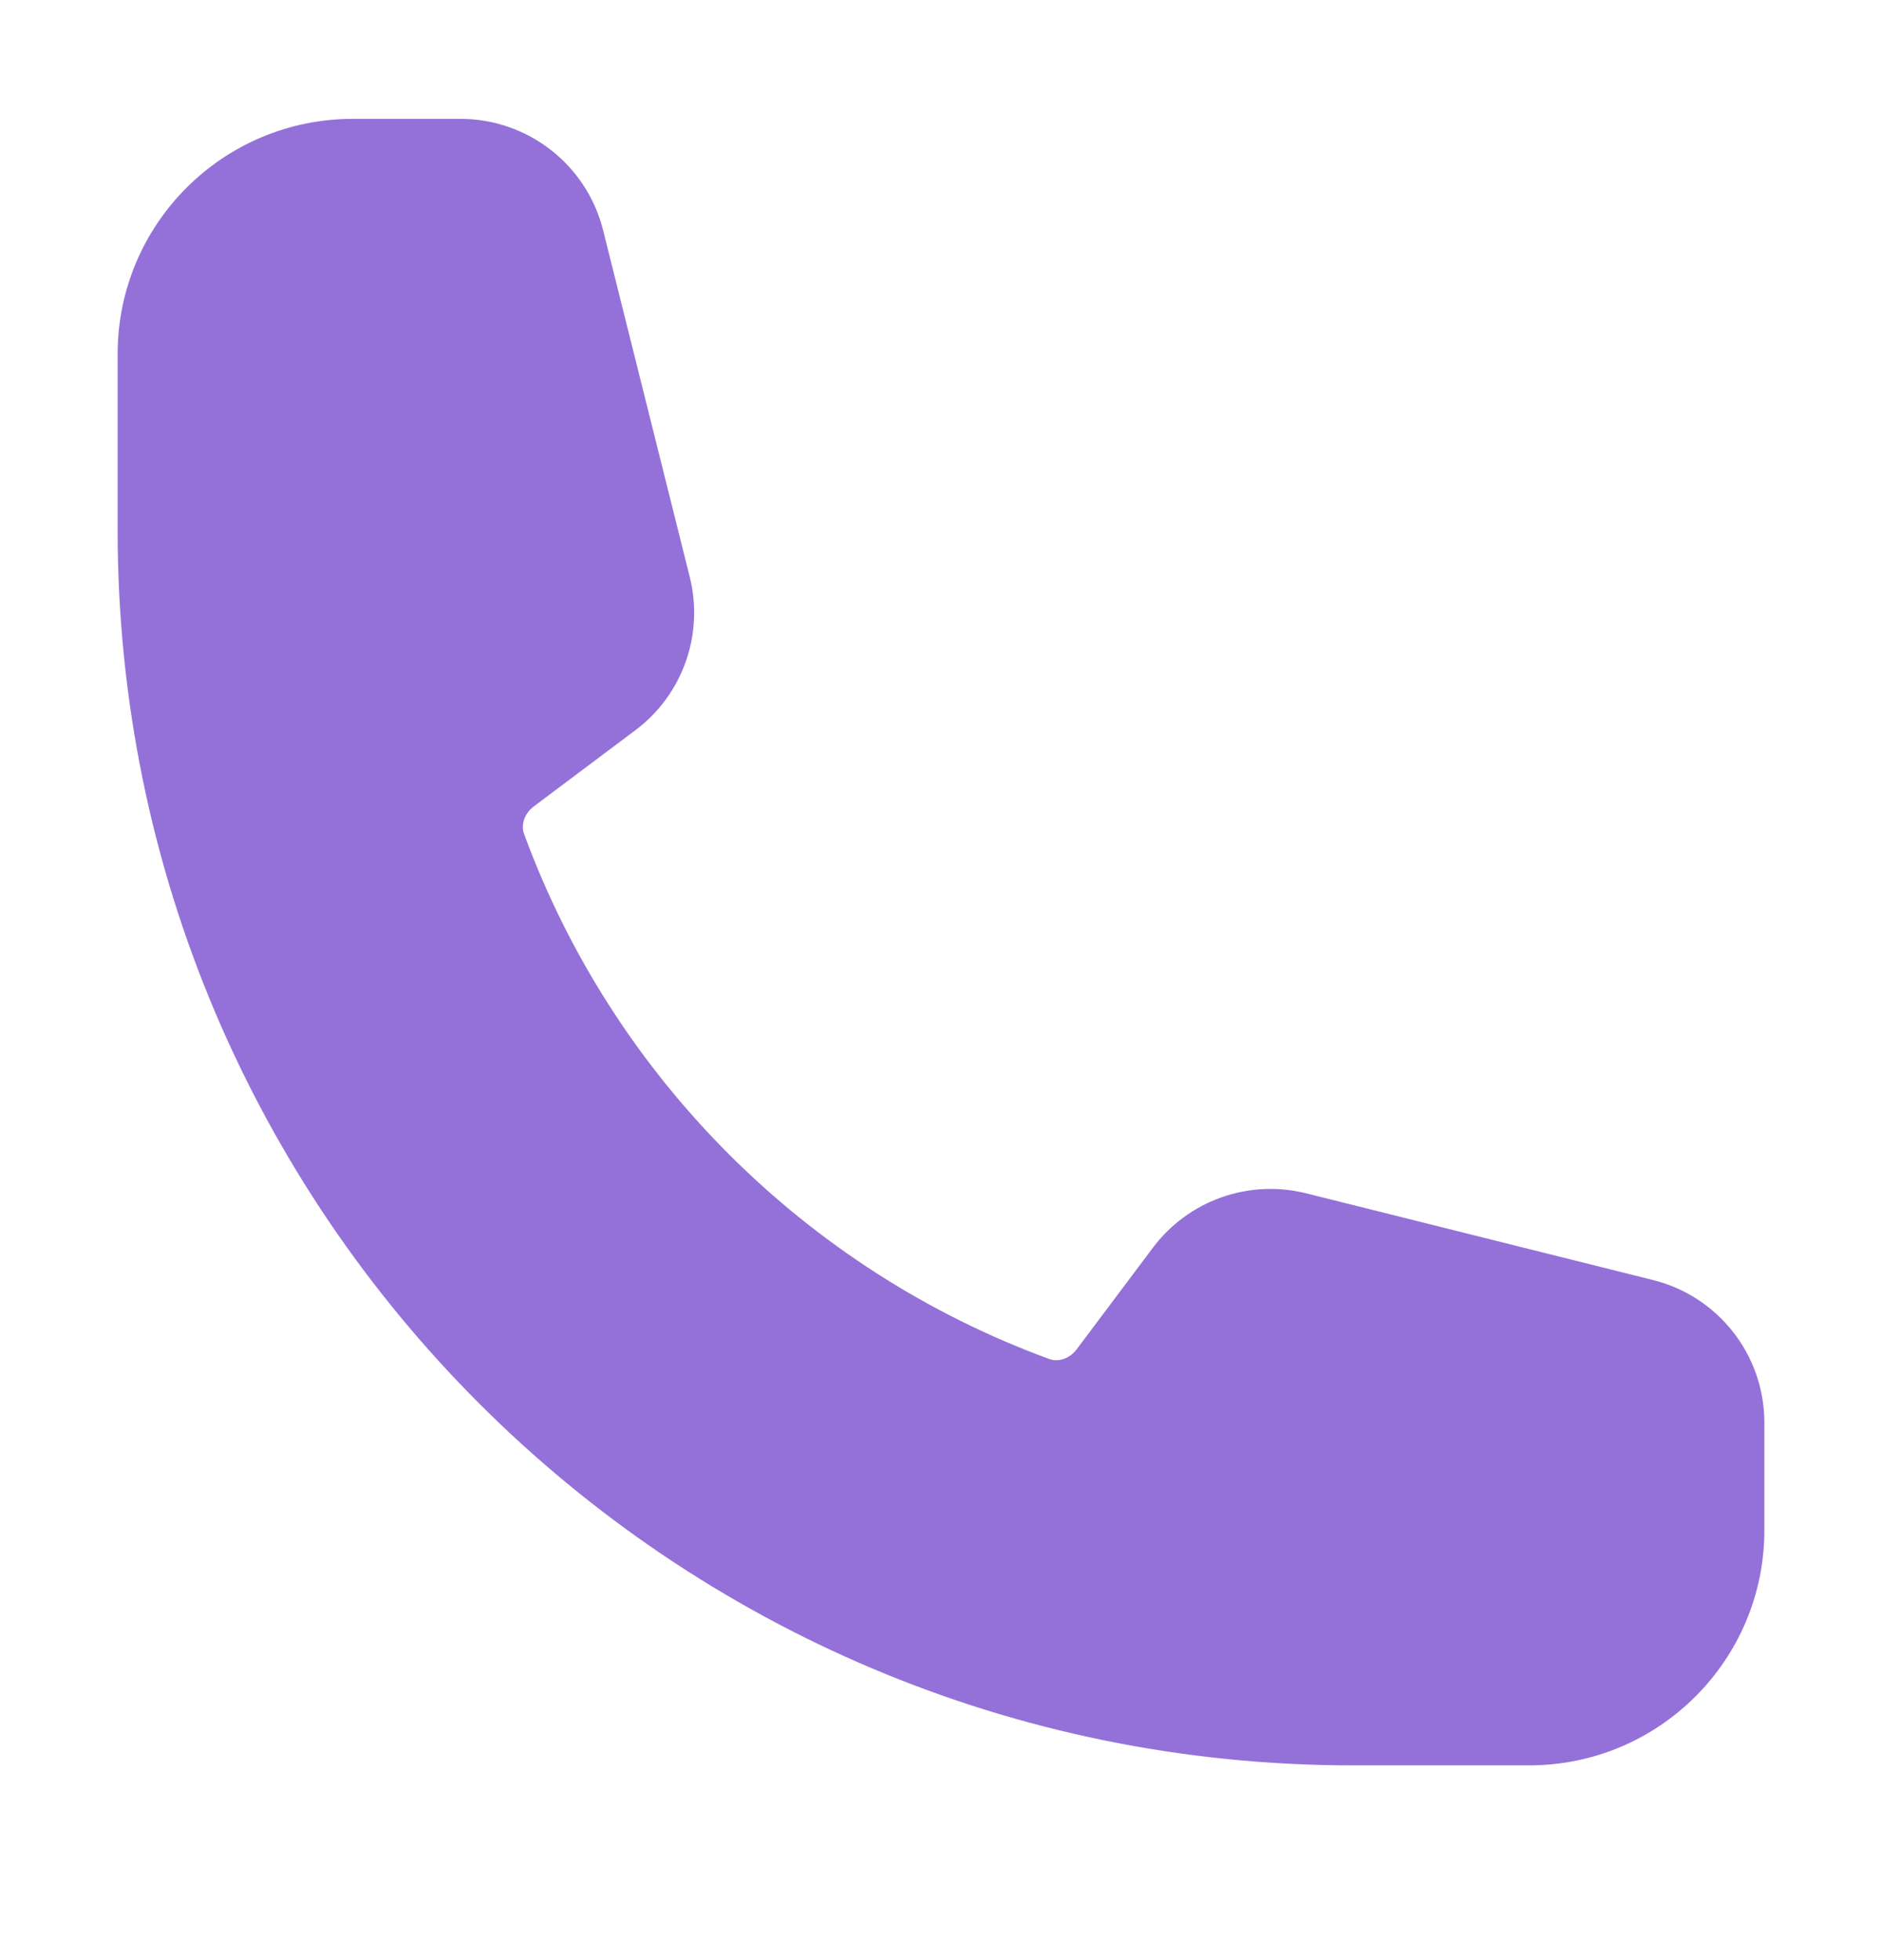 <?xml version="1.0" encoding="UTF-8"?> <svg xmlns="http://www.w3.org/2000/svg" viewBox="0 0 24.00 25.00" data-guides="{&quot;vertical&quot;:[],&quot;horizontal&quot;:[]}"><path fill="#9471d8" stroke="none" fill-opacity="1" stroke-width="1" stroke-opacity="1" clip-rule="evenodd" fill-rule="evenodd" id="tSvgaa9ef731b7" title="Path 2" d="M1.5 4.516C1.5 2.859 2.843 1.516 4.5 1.516C4.957 1.516 5.414 1.516 5.872 1.516C6.732 1.516 7.482 2.102 7.691 2.936C8.059 4.411 8.428 5.885 8.796 7.359C8.979 8.091 8.706 8.862 8.102 9.314C7.671 9.638 7.24 9.961 6.809 10.284C6.675 10.385 6.645 10.533 6.683 10.636C7.819 13.736 10.28 16.198 13.38 17.333C13.483 17.371 13.631 17.342 13.732 17.207C14.055 16.776 14.378 16.345 14.702 15.914C15.155 15.31 15.925 15.037 16.657 15.22C18.131 15.588 19.605 15.957 21.08 16.326C21.914 16.534 22.5 17.284 22.5 18.145C22.5 18.602 22.5 19.059 22.5 19.516C22.5 21.173 21.157 22.516 19.5 22.516C18.75 22.516 18 22.516 17.25 22.516C8.552 22.516 1.5 15.465 1.5 6.766C1.5 6.016 1.5 5.266 1.5 4.516Z"></path><defs></defs></svg> 